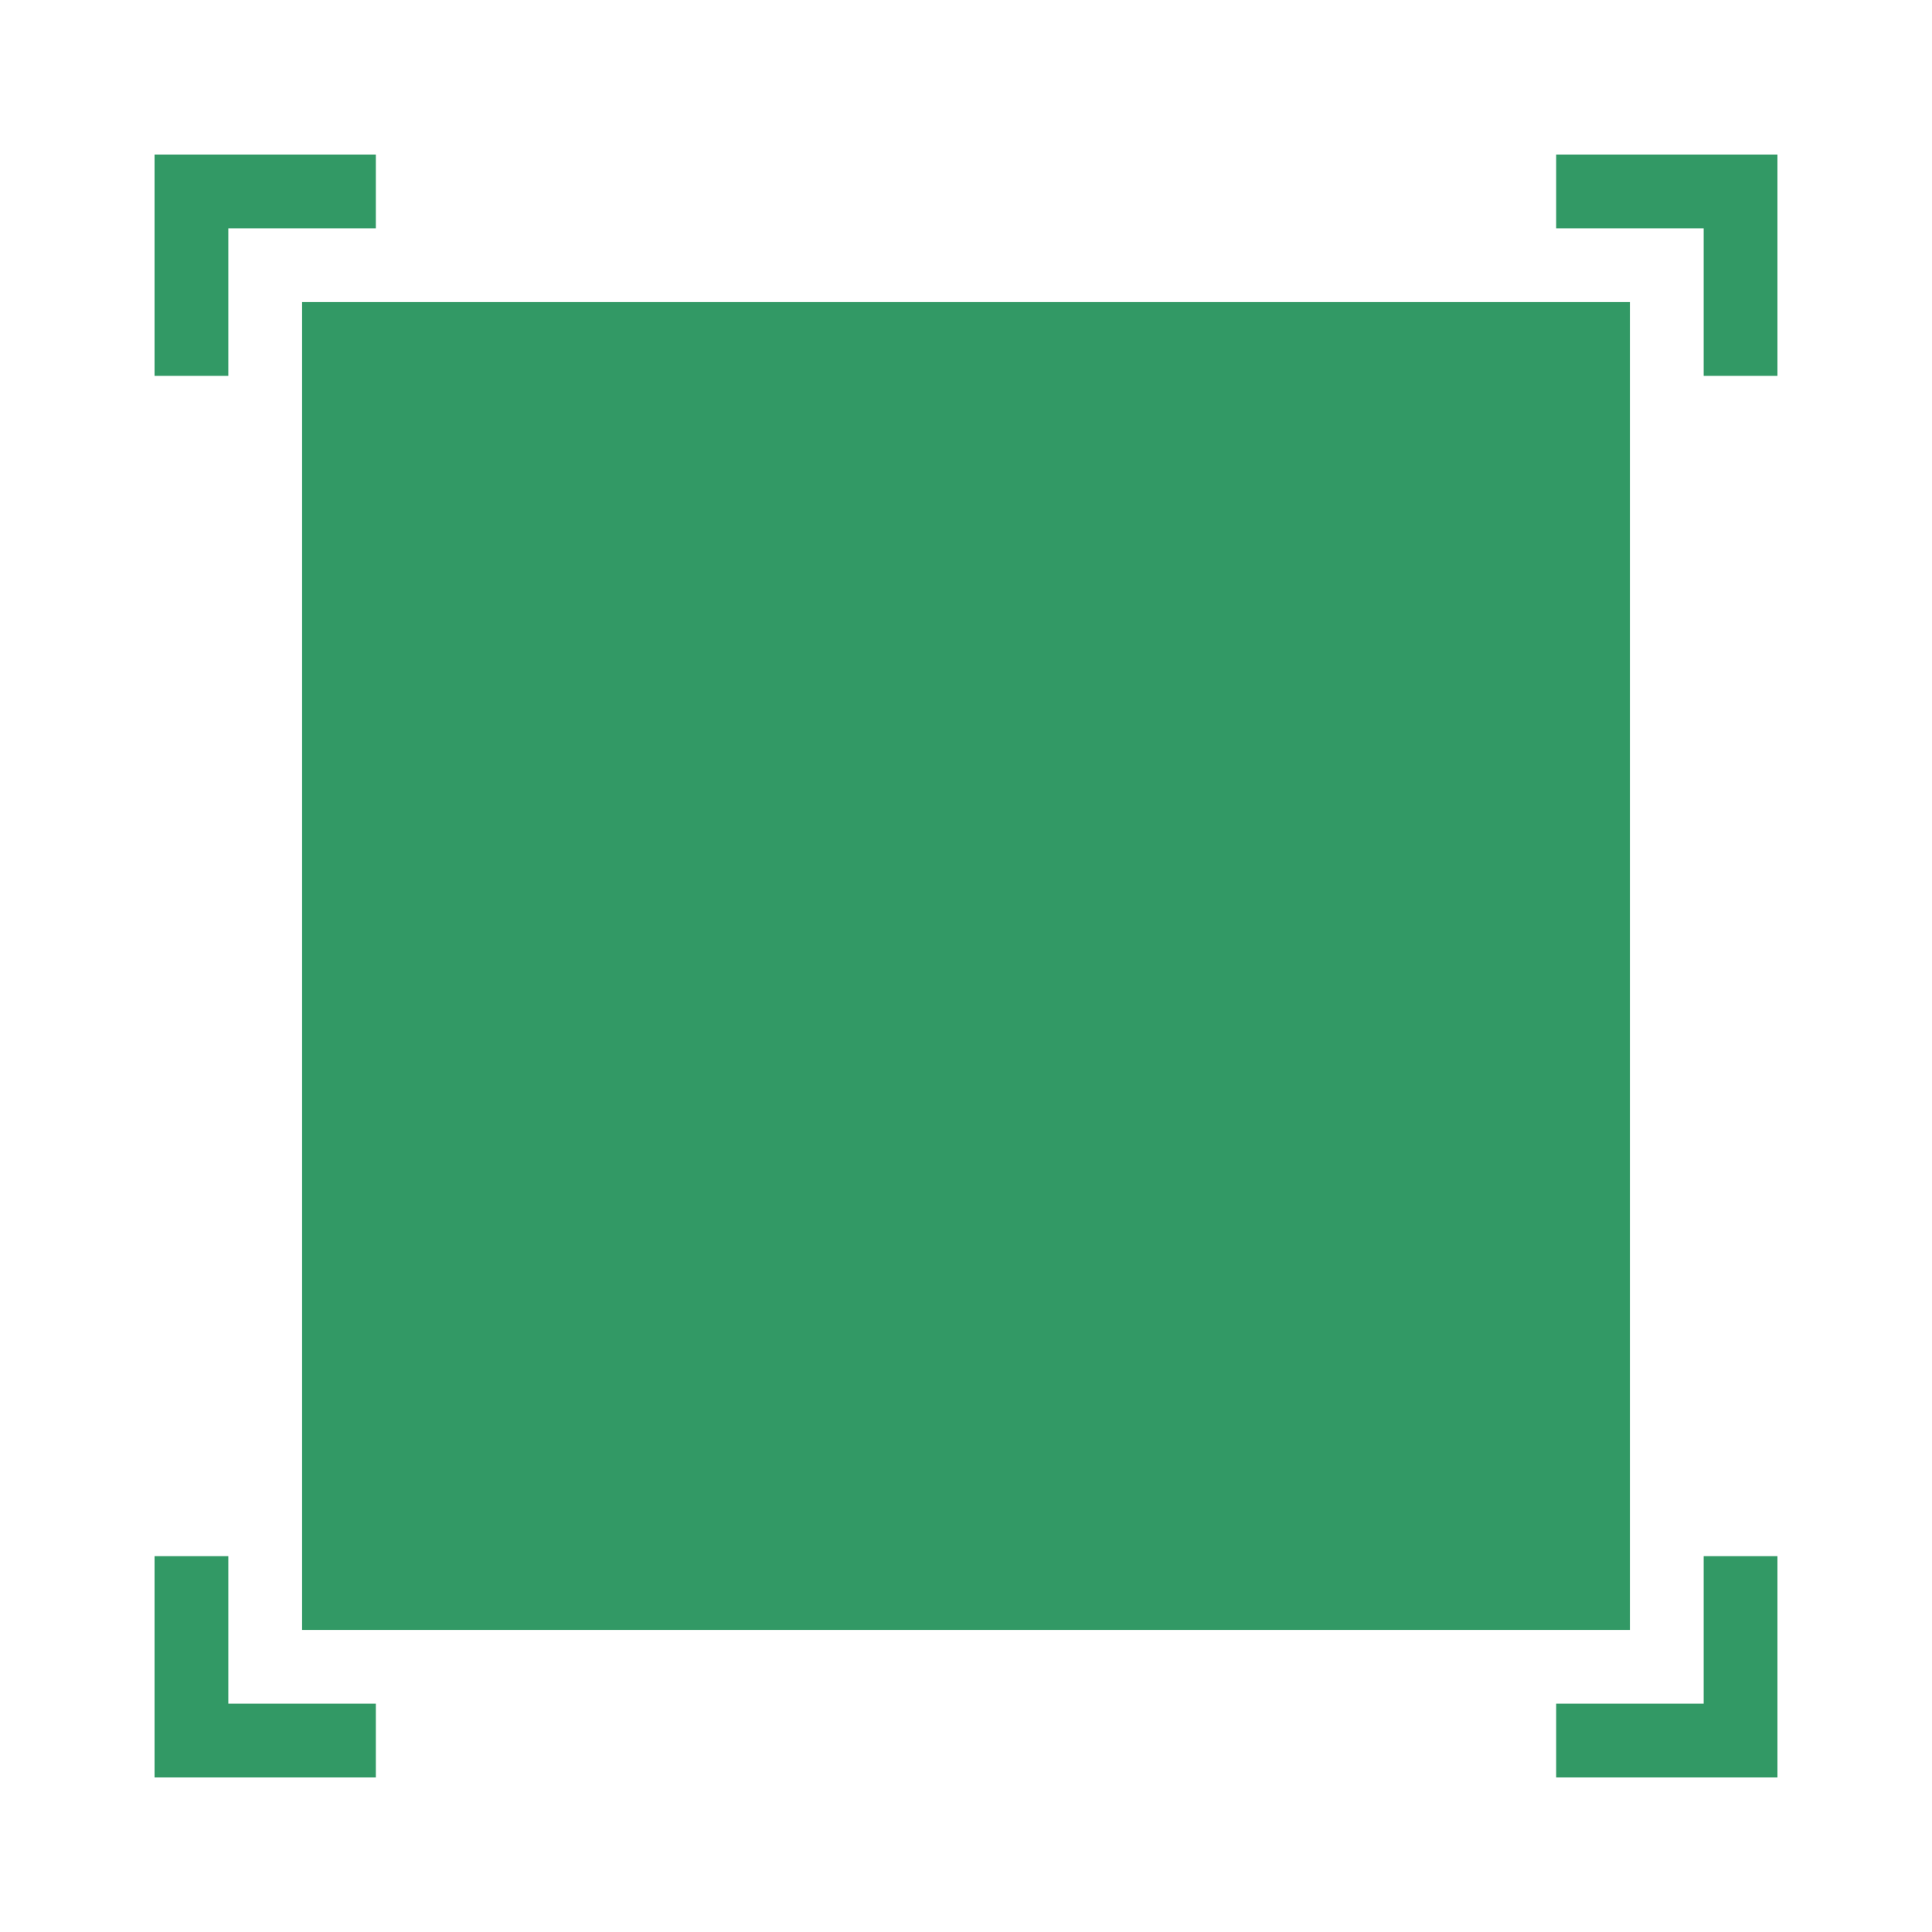 <?xml version="1.0" encoding="UTF-8"?> <svg xmlns="http://www.w3.org/2000/svg" width="50" height="50" viewBox="0 0 50 50" fill="none"><g clip-path="url(#clip0_22_61)" filter="url(#filter0_d_22_61)"><path d="M46 0H40.273V1.909H44.091V5.727H46V0Z" fill="#329965"></path><path d="M44.091 40.091H40.273V42H46V36.273H44.091V40.091Z" fill="#329965"></path><path d="M42.182 3.818H7.818V38.182H42.182V3.818Z" fill="#329965"></path><path d="M4 42H9.727V40.091H5.909V36.273H4V42Z" fill="#329965"></path><path d="M4 5.727H5.909V1.909H9.727V0H4V5.727Z" fill="#329965"></path></g><defs><filter id="filter0_d_22_61" x="0" y="0" width="50" height="50" filterUnits="userSpaceOnUse" color-interpolation-filters="sRGB"><feFlood flood-opacity="0" result="BackgroundImageFix"></feFlood><feColorMatrix in="SourceAlpha" type="matrix" values="0 0 0 0 0 0 0 0 0 0 0 0 0 0 0 0 0 0 127 0" result="hardAlpha"></feColorMatrix><feOffset dy="4"></feOffset><feGaussianBlur stdDeviation="2"></feGaussianBlur><feComposite in2="hardAlpha" operator="out"></feComposite><feColorMatrix type="matrix" values="0 0 0 0 0 0 0 0 0 0 0 0 0 0 0 0 0 0 0.25 0"></feColorMatrix><feBlend mode="normal" in2="BackgroundImageFix" result="effect1_dropShadow_22_61"></feBlend><feBlend mode="normal" in="SourceGraphic" in2="effect1_dropShadow_22_61" result="shape"></feBlend></filter><clipPath id="clip0_22_61"><rect width="42" height="42" fill="white" transform="translate(4)"></rect></clipPath></defs></svg> 